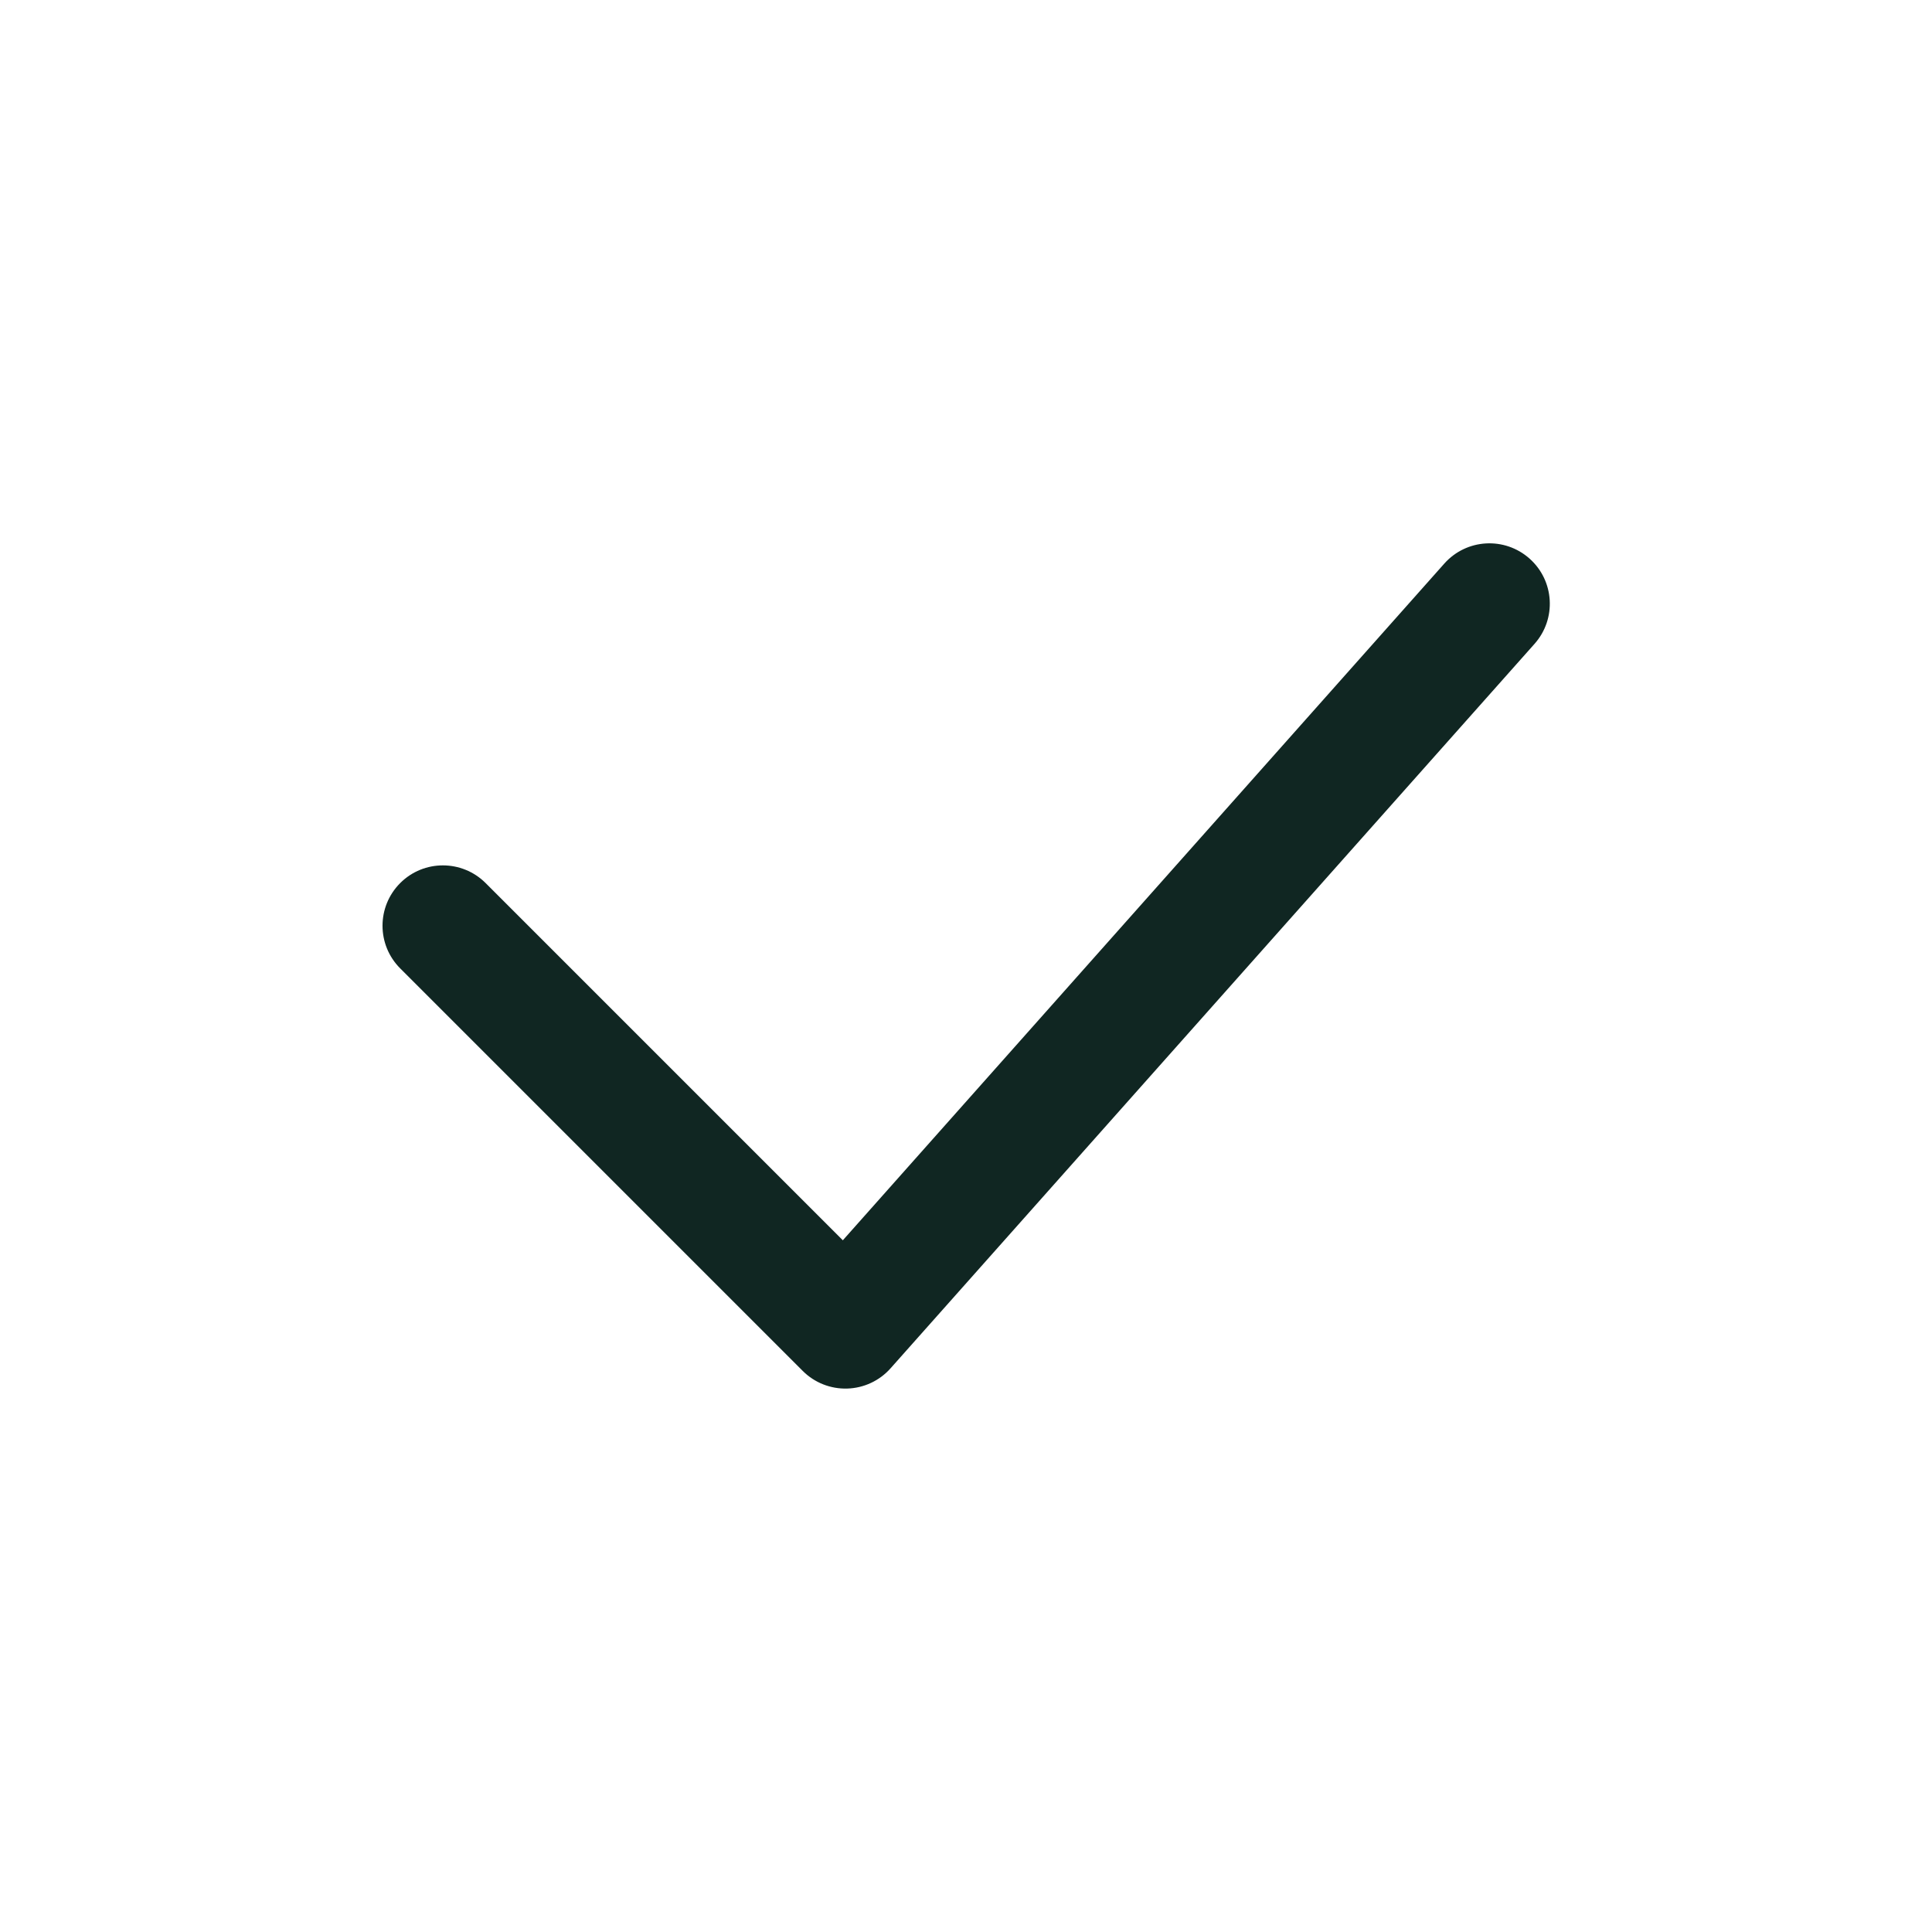 <svg width="32" height="32" viewBox="0 0 32 32" fill="none" xmlns="http://www.w3.org/2000/svg">
<path d="M23.922 9.335C24.289 8.922 24.921 8.885 25.334 9.252C25.747 9.619 25.784 10.251 25.417 10.664L14.75 22.664C14.567 22.87 14.307 22.991 14.032 22.999C13.757 23.007 13.491 22.902 13.296 22.707L6.629 16.04C6.238 15.649 6.238 15.017 6.629 14.626C7.019 14.236 7.652 14.236 8.043 14.626L13.96 20.543L23.922 9.335Z" fill="#102622"/>
</svg>
